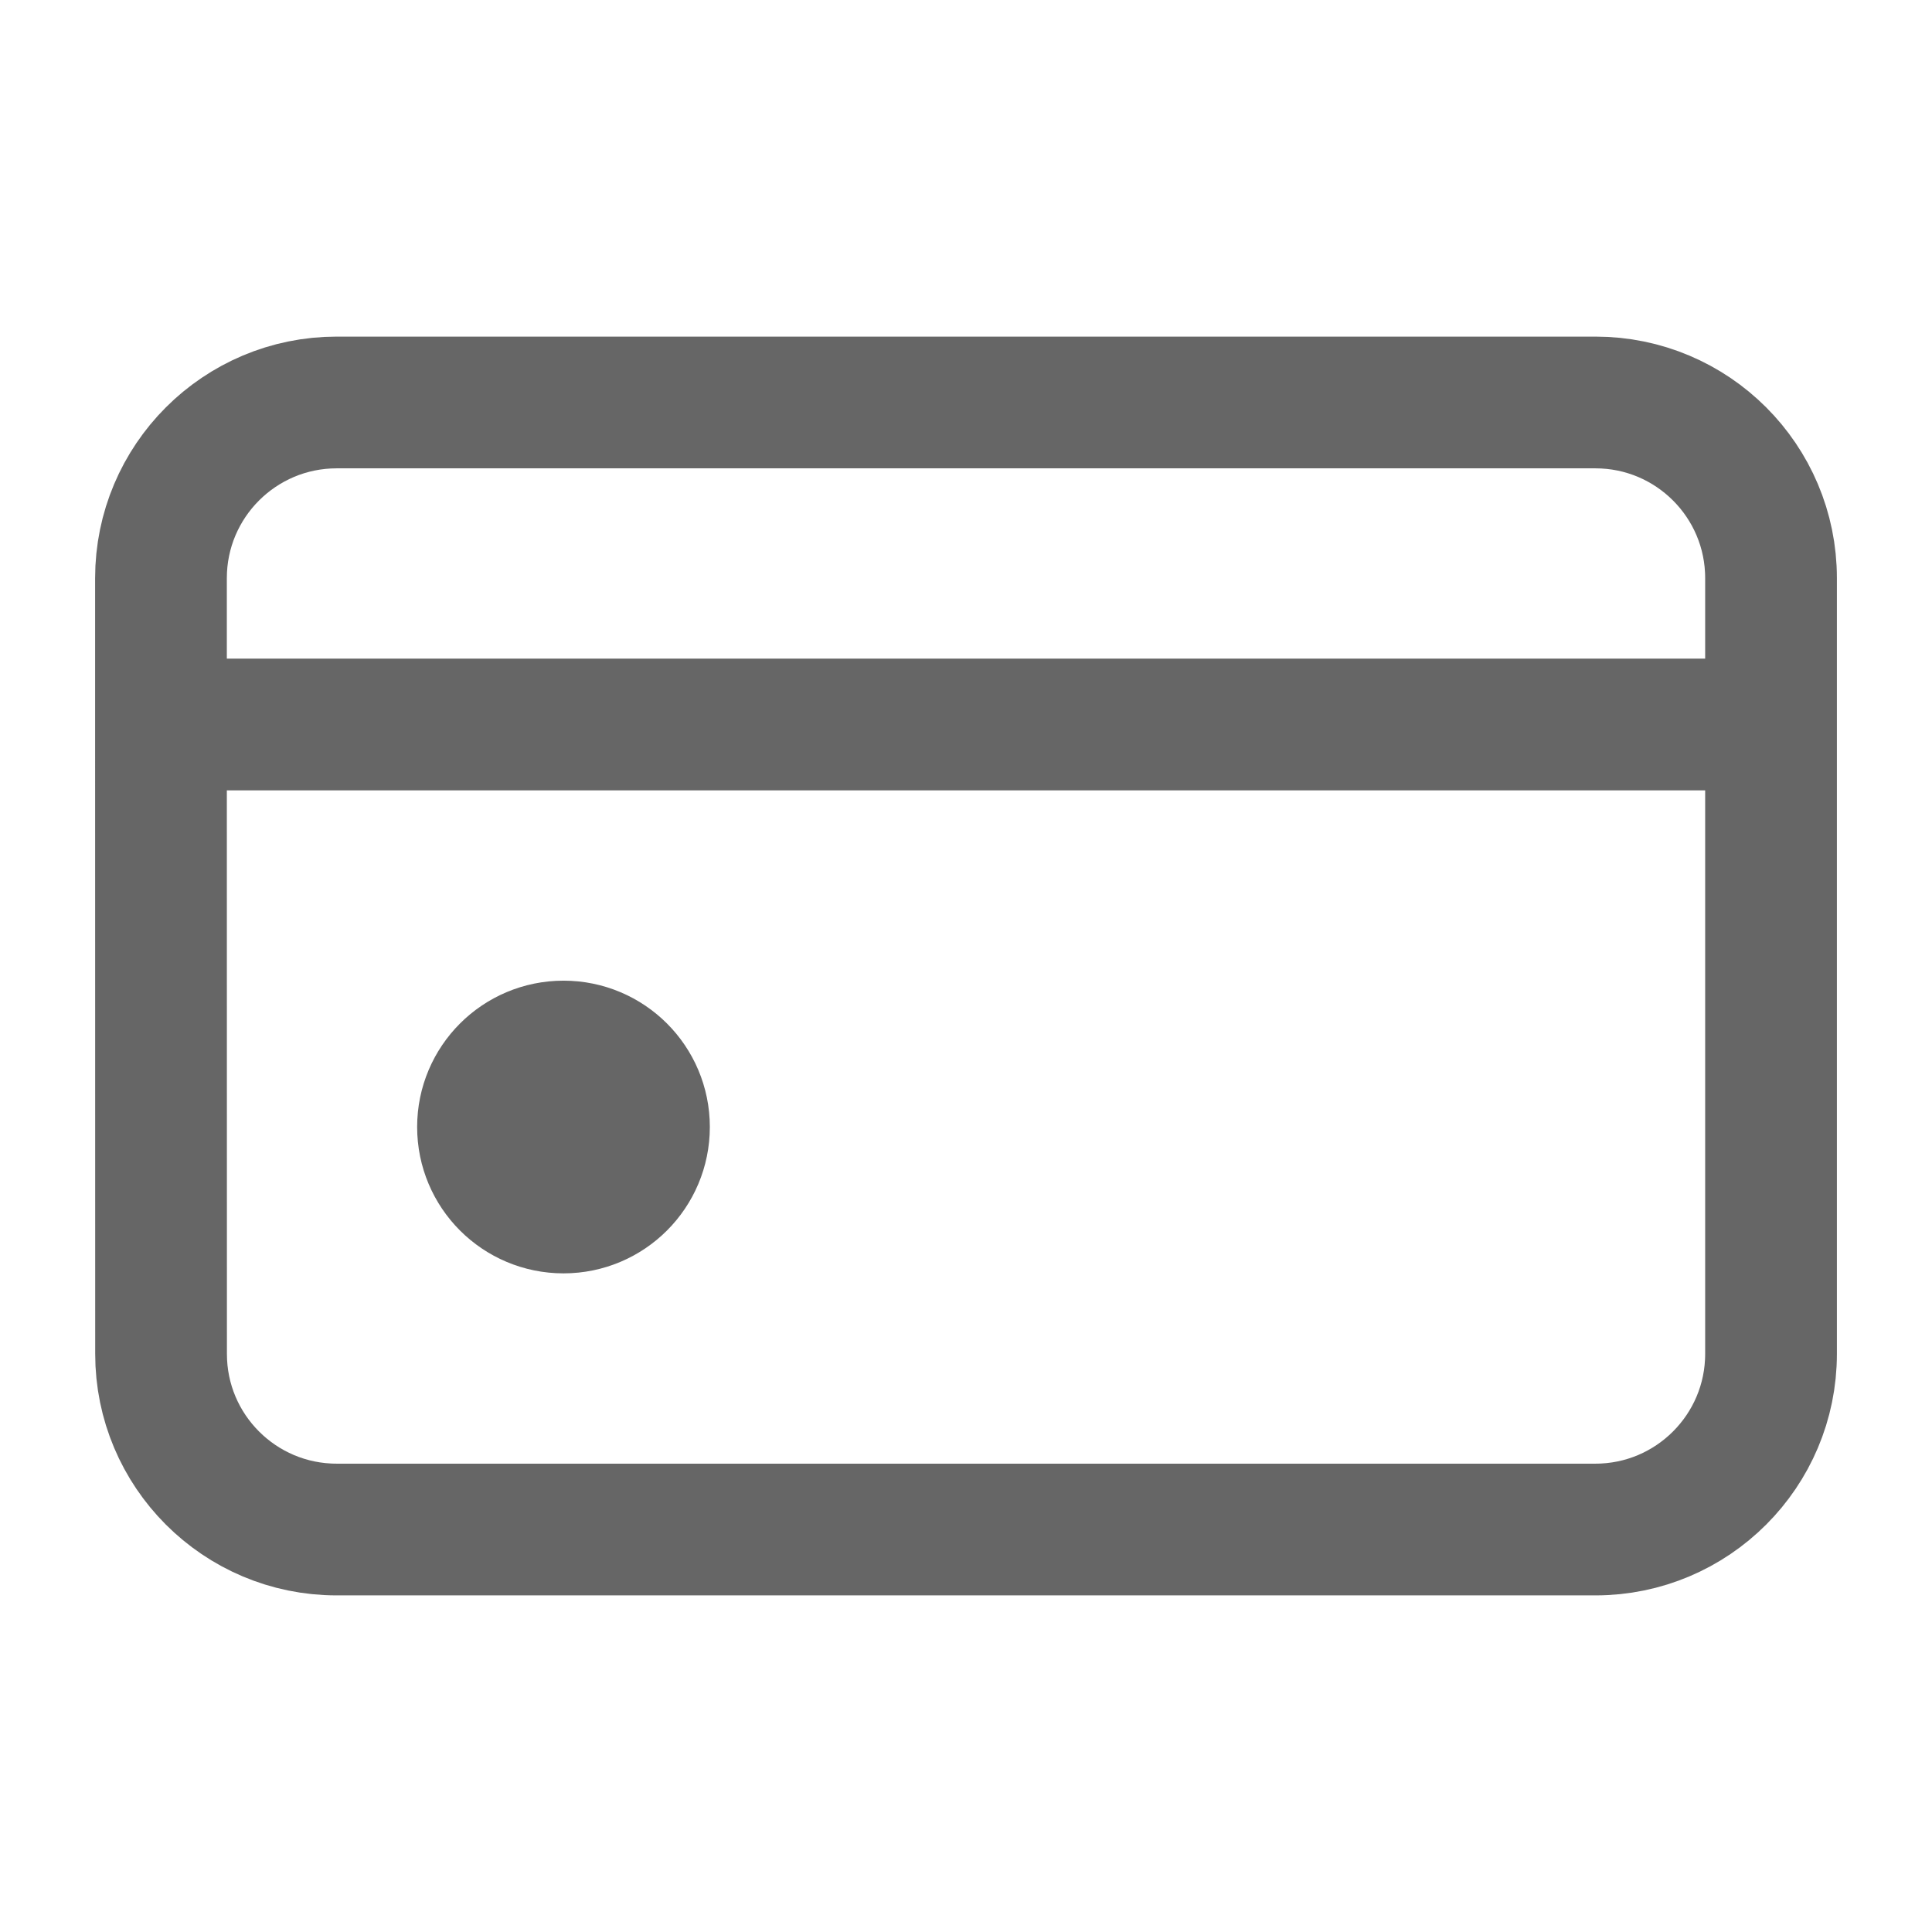 <svg width="22" height="22" viewBox="0 0 22 22" fill="none" xmlns="http://www.w3.org/2000/svg">
<path d="M6.417 13.75C6.923 13.75 7.333 13.34 7.333 12.833C7.333 12.327 6.923 11.917 6.417 11.917C5.91 11.917 5.5 12.327 5.5 12.833C5.5 13.34 5.91 13.75 6.417 13.75Z" fill="#666666" stroke="#666666" stroke-width="1.5" stroke-linecap="round" stroke-linejoin="round"/>
<path d="M1.833 8.25H20.167M1.833 8.25C1.833 7.694 1.833 7.139 1.833 6.584C1.833 5.479 2.729 4.583 3.834 4.583C8.611 4.583 13.389 4.583 18.167 4.583C19.271 4.583 20.167 5.478 20.167 6.583C20.167 7.139 20.167 7.694 20.167 8.25M1.833 8.25C1.833 10.639 1.834 13.027 1.834 15.416C1.833 16.521 2.729 17.417 3.834 17.417C8.611 17.417 13.389 17.417 18.167 17.417C19.271 17.417 20.167 16.521 20.167 15.417C20.167 13.028 20.167 10.639 20.167 8.25" stroke="#666666" stroke-width="1.5" stroke-linecap="round" stroke-linejoin="round"/>
</svg>
